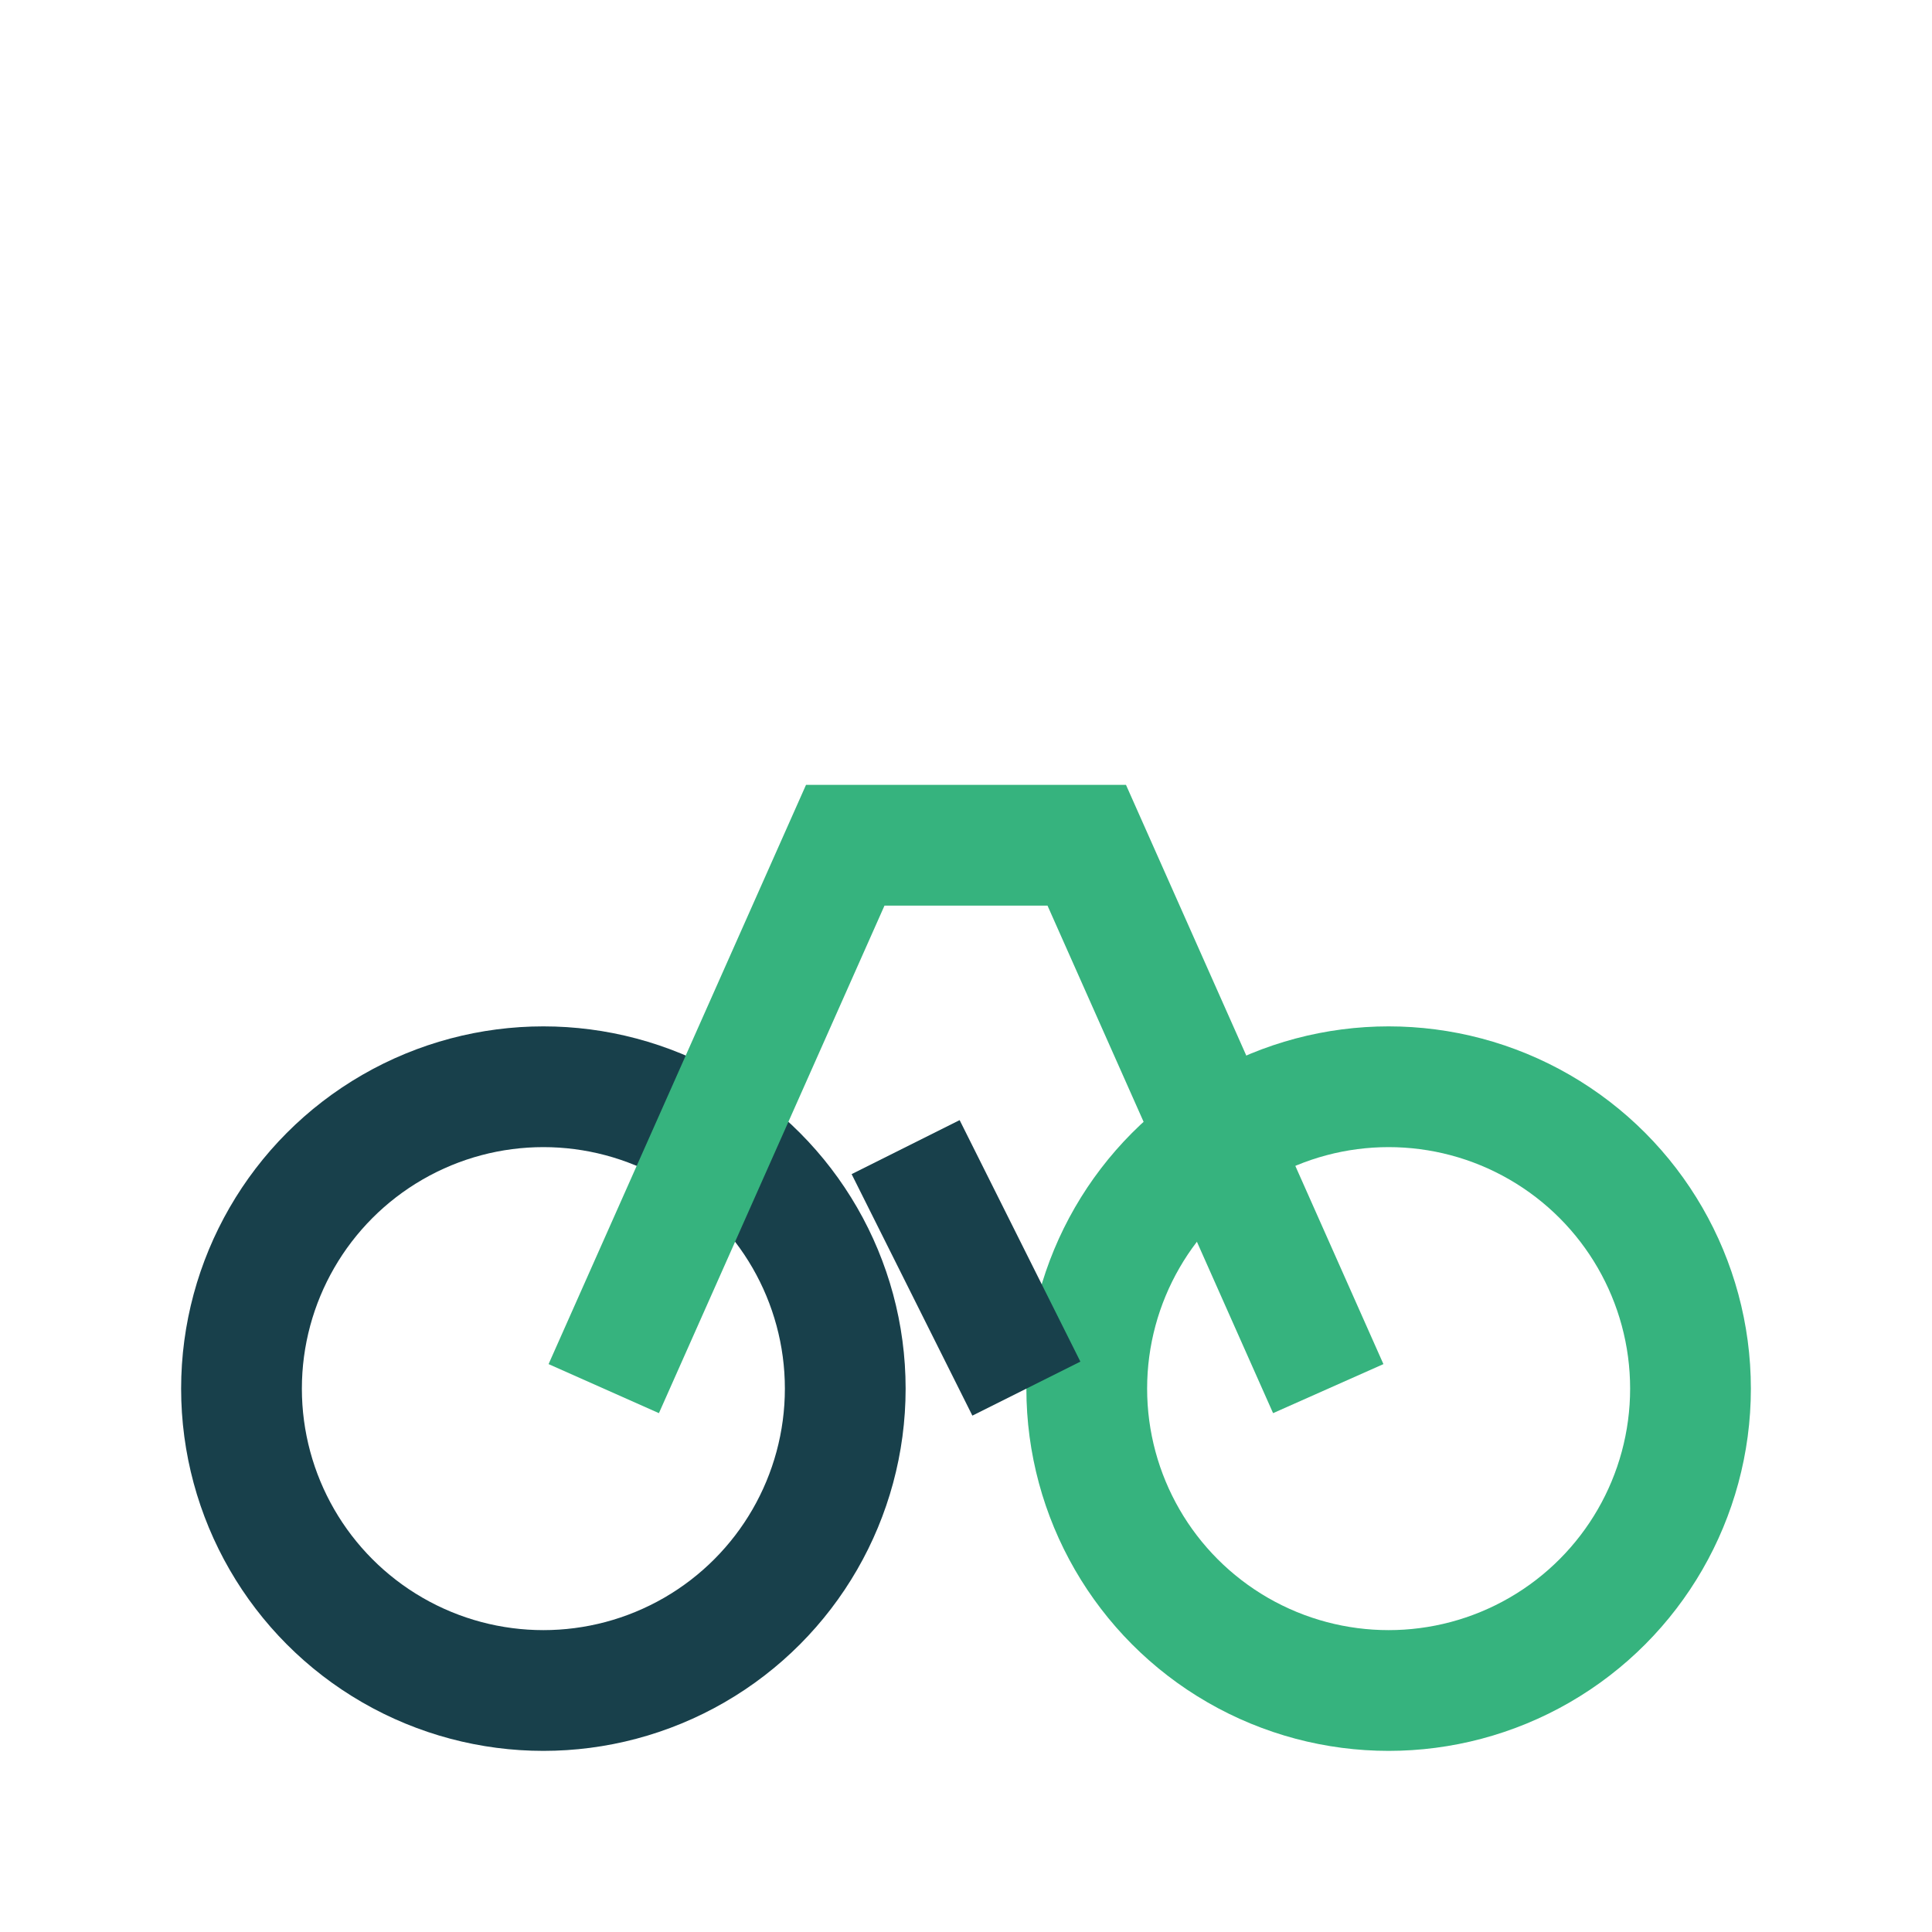 <?xml version="1.0" encoding="UTF-8"?>
<svg xmlns="http://www.w3.org/2000/svg" width="32" height="32" viewBox="0 0 32 32"><circle cx="9" cy="23" r="5" fill="none" stroke="#18404B" stroke-width="2"/><circle cx="23" cy="23" r="5" fill="none" stroke="#36B37E" stroke-width="2"/><path d="M10 23l4-9h4l4 9" stroke="#36B37E" stroke-width="2" fill="none"/><line x1="15" y1="19" x2="17" y2="23" stroke="#18404B" stroke-width="2"/></svg>